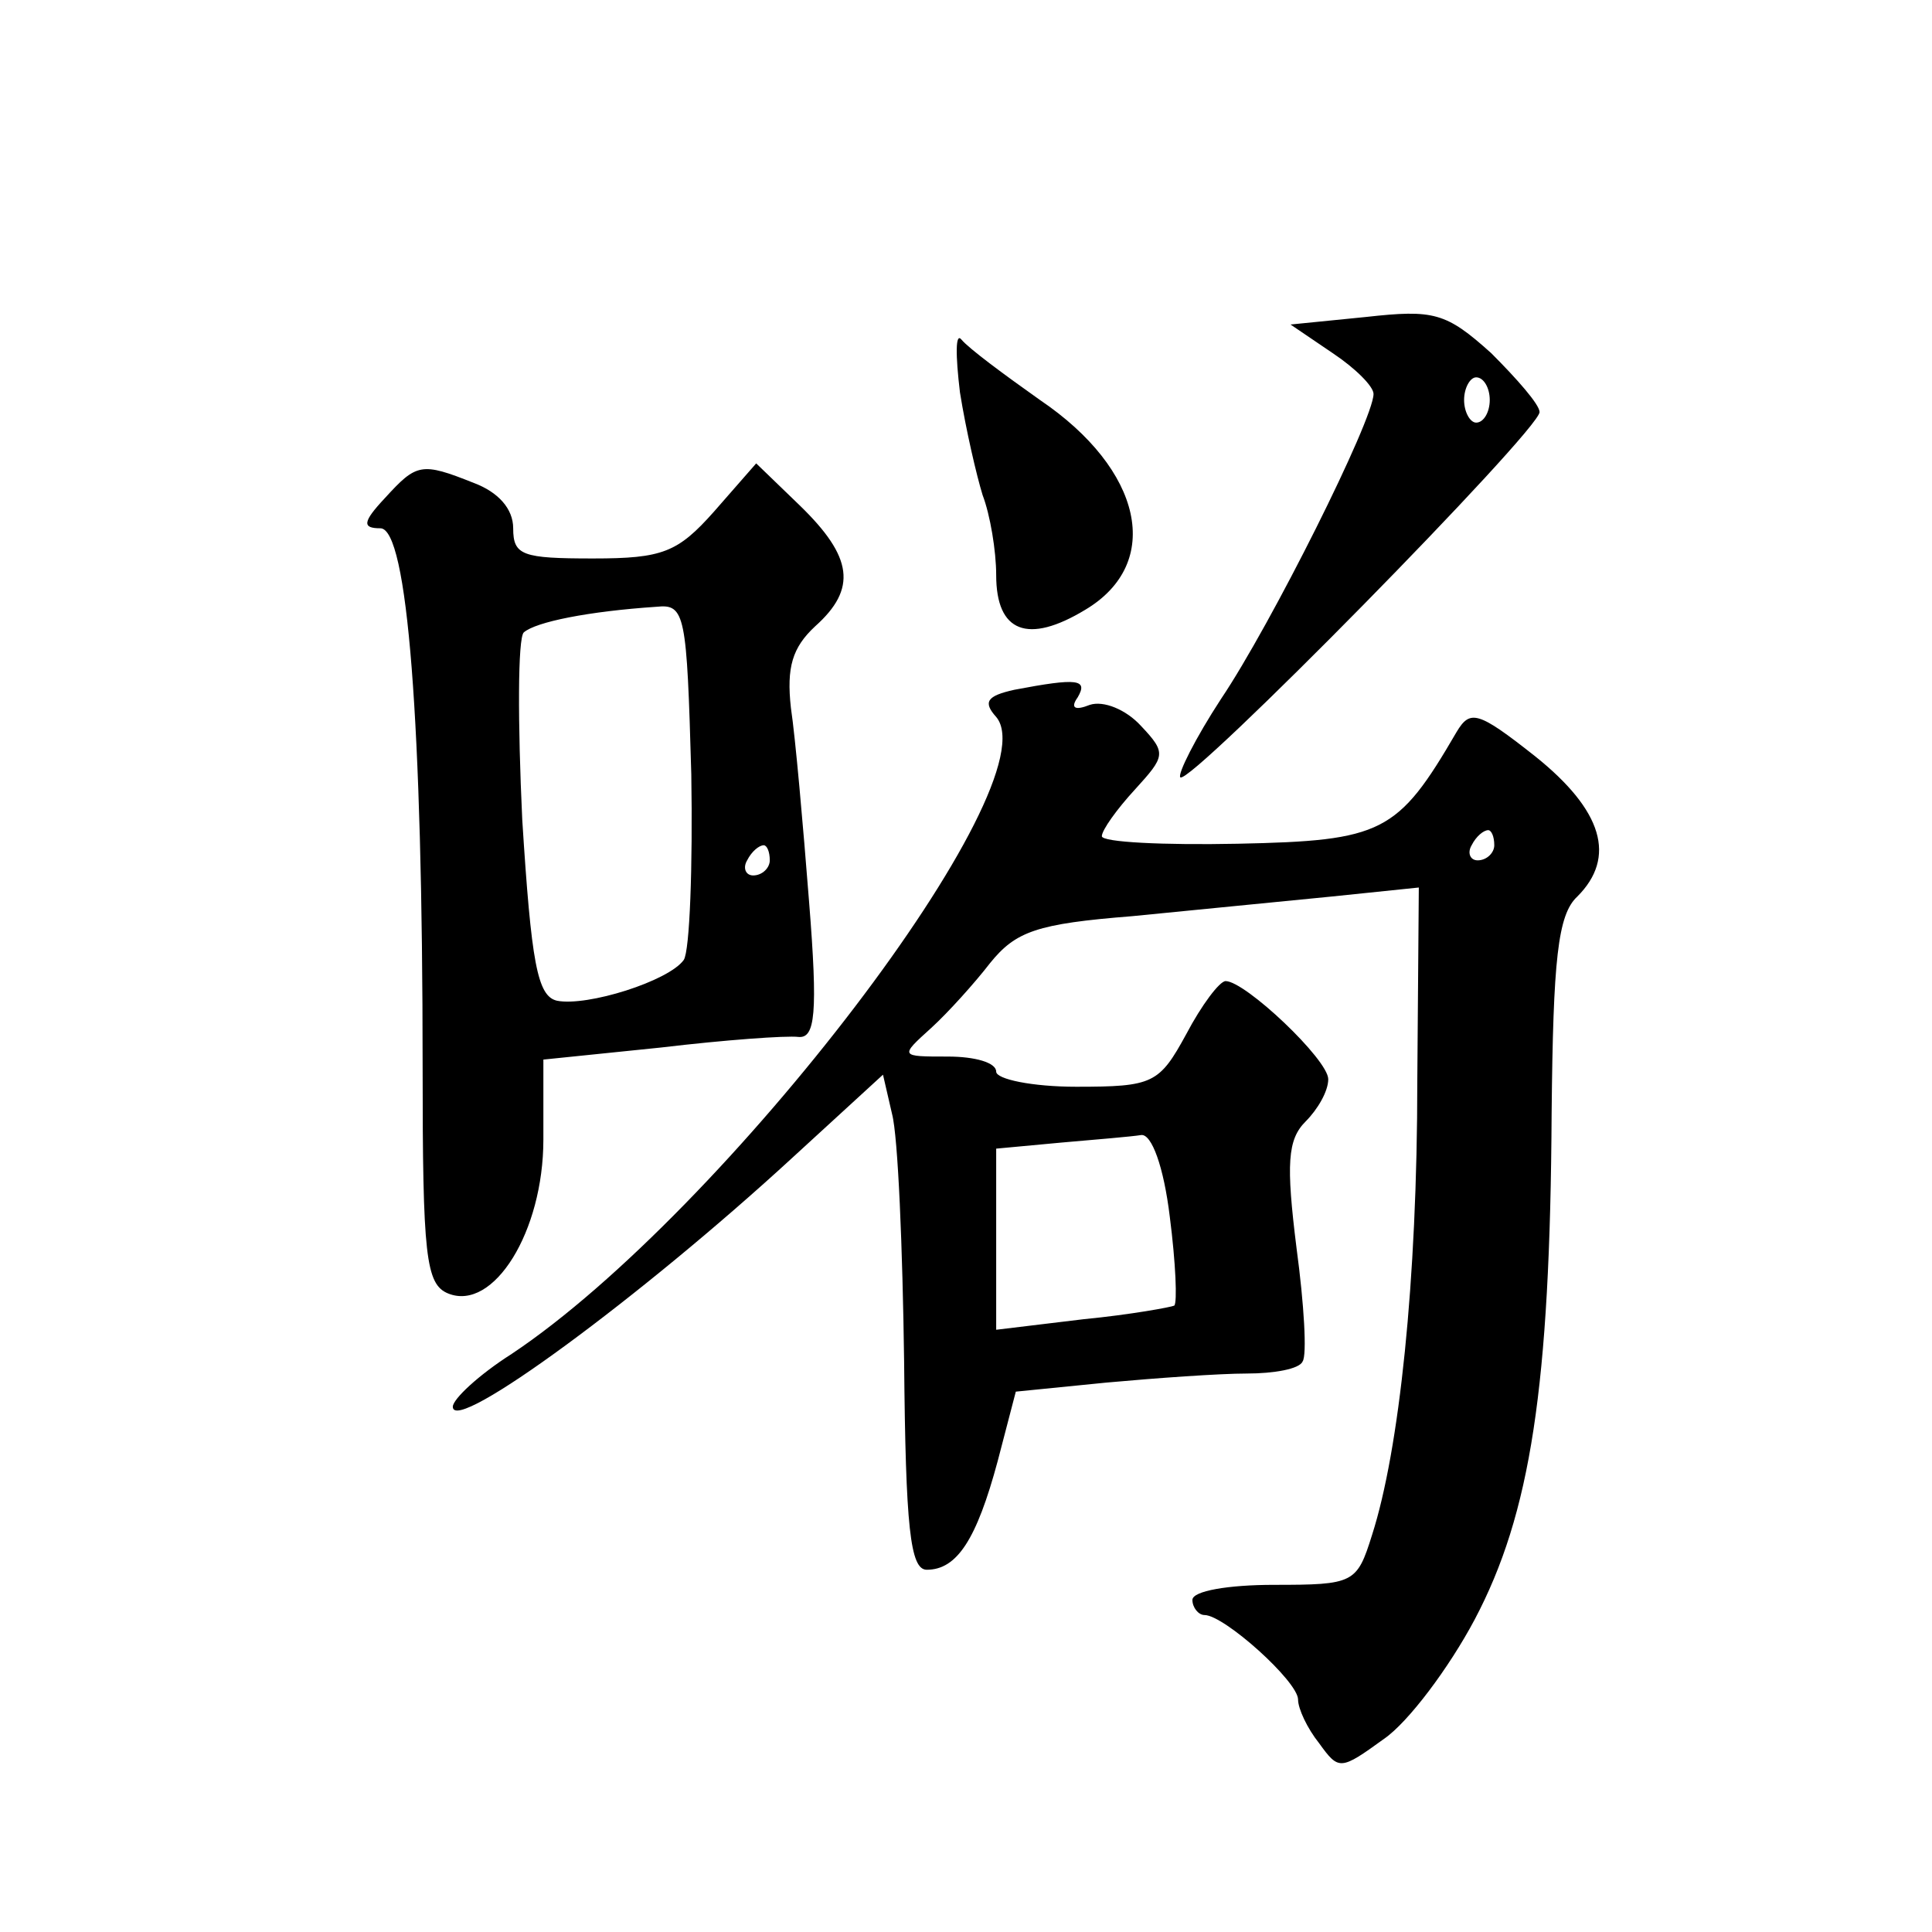<?xml version="1.0" standalone="no"?>
<!DOCTYPE svg PUBLIC "-//W3C//DTD SVG 20010904//EN"
 "http://www.w3.org/TR/2001/REC-SVG-20010904/DTD/svg10.dtd">
<svg version="1.0" xmlns="http://www.w3.org/2000/svg"
 width="128pt" height="128pt" viewBox="0 0 128 128"
 preserveAspectRatio="xMidYMid meet">
<g transform="translate(0,128) scale(0.1,-0.1)"
fill="#0" stroke="none">
<path d="M905 1070 l-50 -5 28 -19 c15 -10 27 -22 27 -27 0 -17 -68 -153 -101 -202
-17 -26 -29 -50 -27 -52 6 -6 238 230 238 242 0 5 -15 22 -32 39 -30 27 -38 29
-83 24z m82 -55 c0 -8 -4 -15 -9 -15 -4 0 -8 7 -8 15 0 8 4 15 8 15 5 0 9 -7 9
-15z M636 1020 c4 -25 11 -55 15 -68 5 -13 9 -37 9 -53 0 -38 21 -46 59 -23 52
31 38 93 -30 139 -24 17 -47 34 -52 40 -4 5 -4 -10 -1 -35z M255 950 c-15 -16 -15
-20 -3 -20 18 0 28 -128 28 -357 0 -125 2 -144 17 -150 30 -12 63 41 63 102 l0
53 78 8 c42 5 83 8 91 7 11 -1 13 15 7 90 -4 51 -9 108 -12 128 -3 27 1 40 16 54
28 25 25 46 -10 80 l-29 28 -28 -32 c-24 -27 -34 -31 -80 -31 -47 0 -53 2 -53 20
0 13 -10 24 -26 30 -35 14 -38 13 -59 -10z m203 -183 c1 -61 -1 -117 -5 -123 -10
-14 -64 -31 -84 -27 -13 3 -17 25 -23 120 -3 64 -3 120 1 124 8 7 43 14 88 17 19
2 20 -5 23 -111z m52 -57 c0 -5 -5 -10 -11 -10 -5 0 -7 5 -4 10 3 6 8 10 11 10
2 0 4 -4 4 -10z M672 823 c-18 -4 -21 -8 -12 -18 37 -44 -180 -328 -321 -422 -22
-14 -39 -30 -39 -35 0 -19 125 73 225 165 l60 55 6 -26 c4 -15 7 -89 8 -164 1 -110
4 -138 15 -138 20 0 33 20 47 72 l12 46 60 6 c33 3 75 6 93 6 18 0 35 3 37 8 3
4 1 38 -4 75 -7 56 -6 72 6 84 8 8 15 20 15 28 0 13 -55 65 -68 65 -4 0 -16 -16
-26 -35 -18 -33 -22 -35 -73 -35 -29 0 -53 5 -53 10 0 6 -14 10 -32 10 -32 0 -32
0 -11 19 11 10 29 30 39 43 17 21 31 26 94 31 41 4 101 10 132 13 l58 6 -1 -128
c0 -133 -12 -245 -30 -301 -10 -32 -12 -33 -65 -33 -30 0 -54 -4 -54 -10 0 -5 4
-10 8 -10 13 0 62 -44 62 -56 0 -6 6 -19 14 -29 13 -18 14 -18 43 3 16 11 43 47
60 79 37 70 50 154 51 336 1 101 4 131 17 143 26 26 17 57 -28 93 -38 30 -43 31
-52 16 -39 -67 -49 -72 -145 -74 -49 -1 -90 1 -90 5 0 4 10 18 22 31 20 22 21 24
4 42 -10 11 -25 17 -34 14 -10 -4 -13 -2 -8 5 7 12 0 13 -42 5z m318 -103 c0 -5
-5 -10 -11 -10 -5 0 -7 5 -4 10 3 6 8 10 11 10 2 0 4 -4 4 -10z m-215 -246 c4 -31
5 -57 3 -59 -2 -1 -29 -6 -60 -9 l-58 -7 0 60 0 60 43 4 c23 2 47 4 53 5 7 1 15
-21 19 -54z"/>
</g>
</svg>
